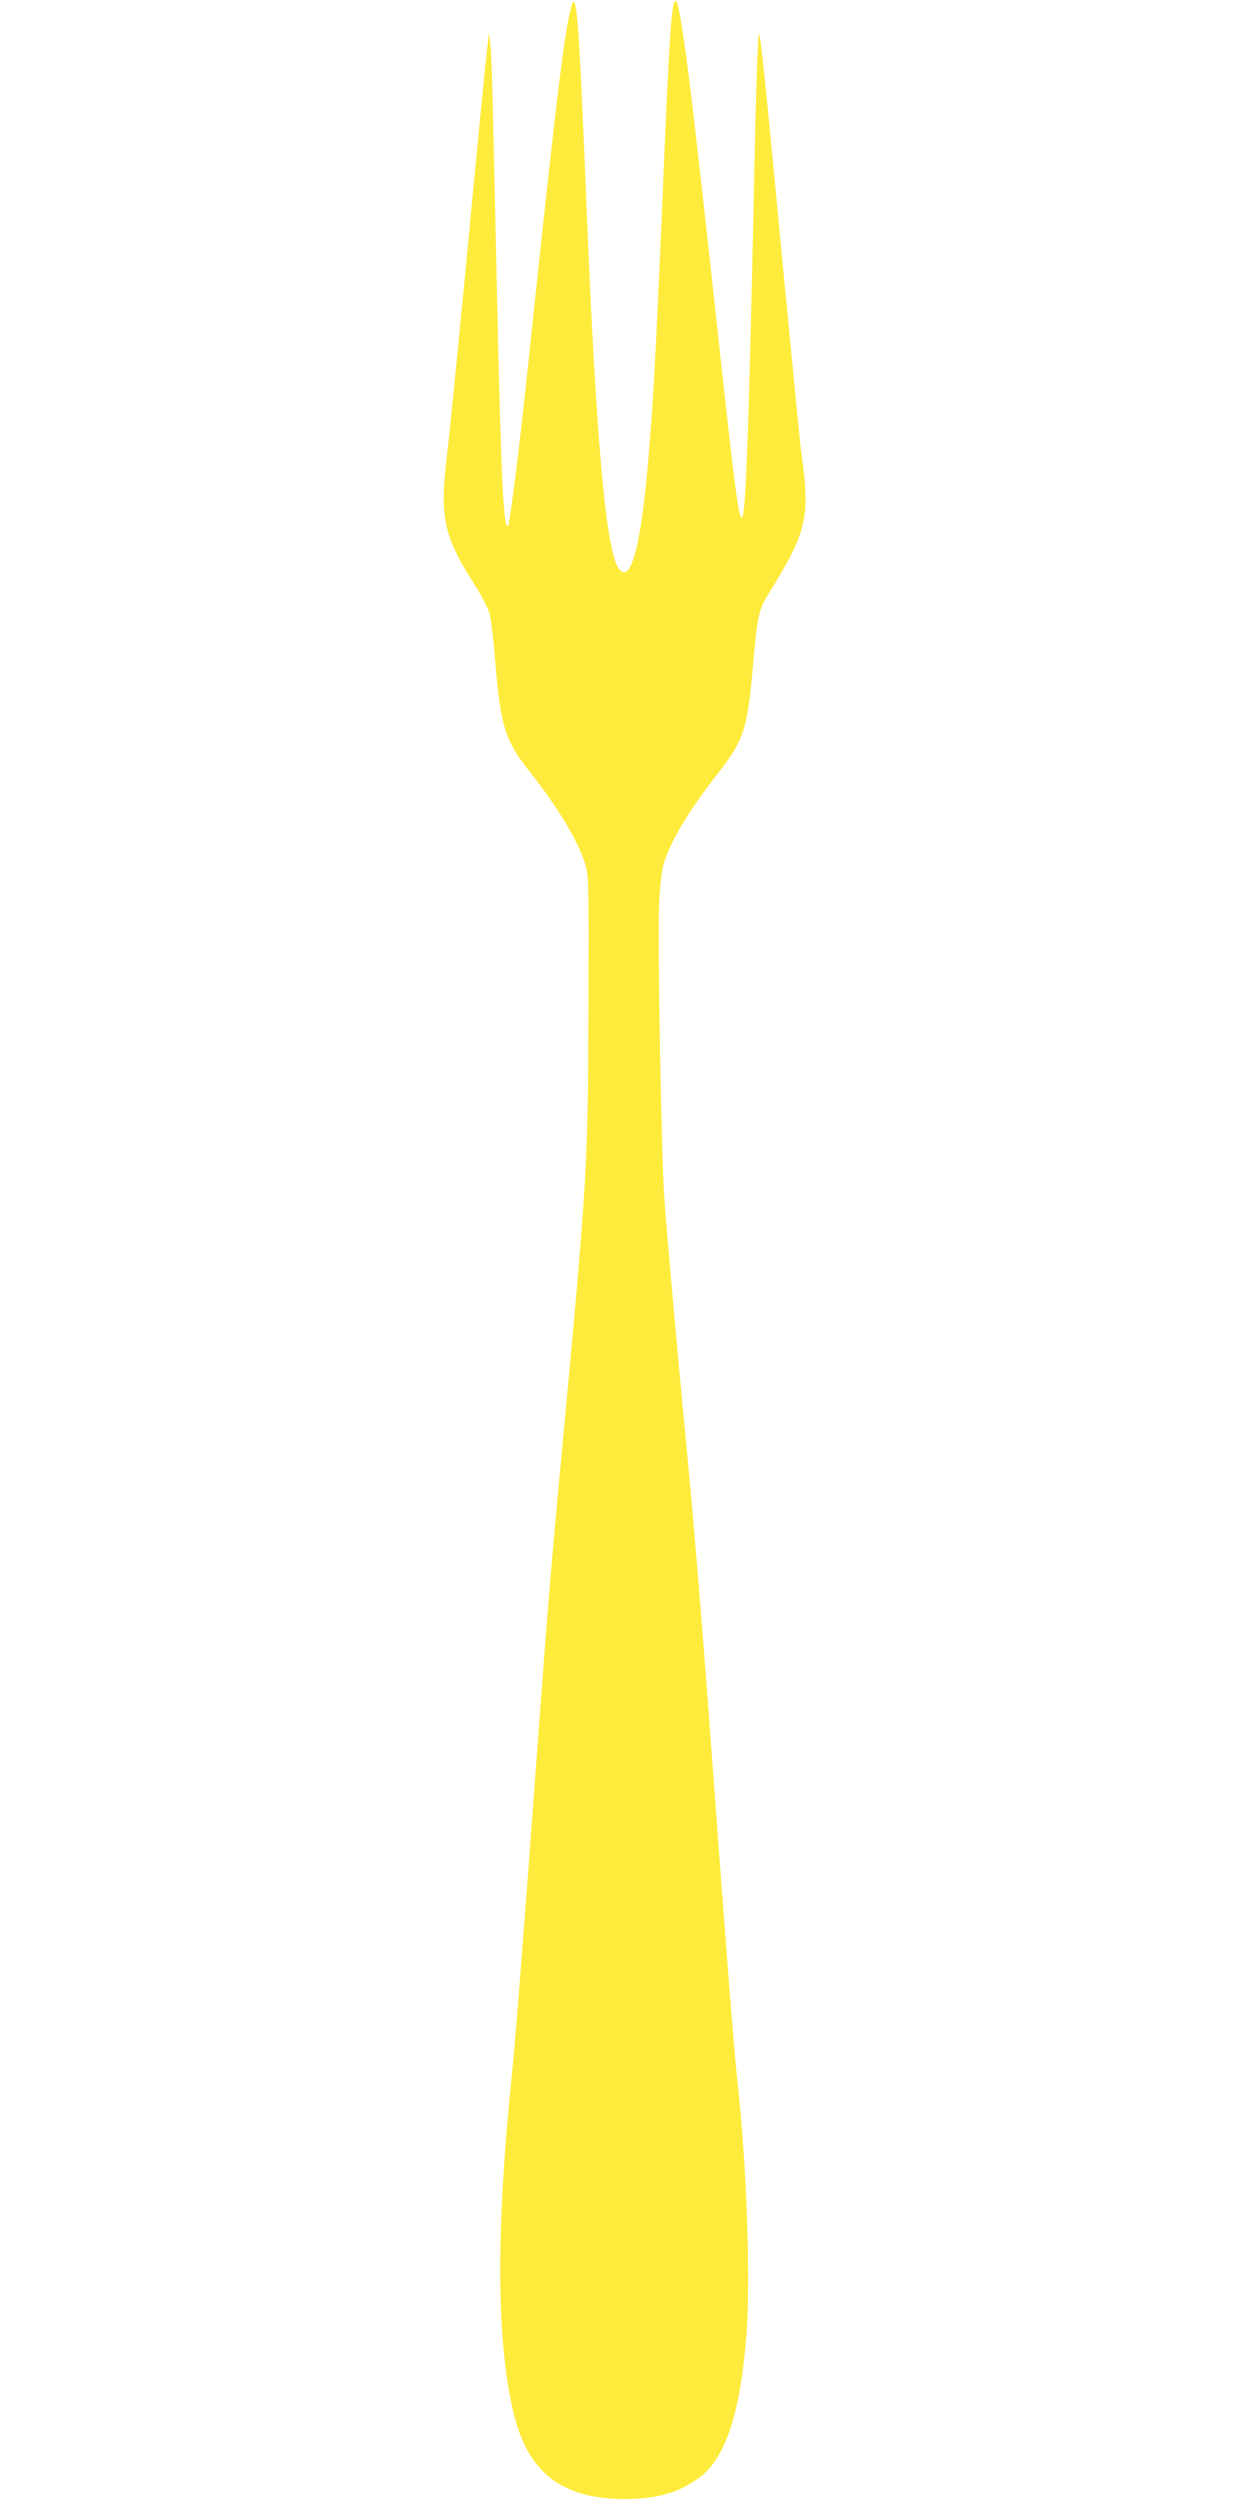 <?xml version="1.0" standalone="no"?>
<!DOCTYPE svg PUBLIC "-//W3C//DTD SVG 20010904//EN"
 "http://www.w3.org/TR/2001/REC-SVG-20010904/DTD/svg10.dtd">
<svg version="1.0" xmlns="http://www.w3.org/2000/svg"
 width="640pt" height="1280pt" viewBox="0 0 640 1280"
 preserveAspectRatio="xMidYMid meet">
<g transform="translate(0,1280) scale(0.1,-0.1)"
fill="#ffeb3b" stroke="none">
<path d="M2916 12729 c-35 -162 -81 -556 -216 -1834 -43 -408 -90 -779 -99
-788 -23 -23 -36 253 -56 1168 -23 1059 -27 1225 -34 1295 l-7 65 -12 -105
c-7 -58 -51 -505 -97 -995 -47 -489 -94 -963 -105 -1052 -40 -329 -21 -424
137 -672 37 -57 73 -127 80 -155 7 -27 20 -134 28 -236 28 -340 51 -412 178
-572 141 -178 247 -353 284 -474 17 -55 18 -103 16 -664 -2 -901 -4 -926 -142
-2405 -45 -477 -66 -727 -116 -1405 -85 -1152 -115 -1535 -135 -1730 -82 -805
-78 -1365 11 -1730 73 -300 247 -434 564 -435 168 0 278 31 386 110 132 98
208 324 240 719 23 293 3 873 -46 1316 -16 142 -52 601 -135 1725 -49 664 -91
1167 -130 1570 -40 410 -99 1075 -109 1225 -15 226 -34 1298 -27 1485 4 94 13
183 22 215 34 119 127 275 281 472 132 169 150 226 178 548 20 240 30 289 73
358 209 340 222 397 172 757 -5 39 -50 498 -100 1020 -85 899 -106 1094 -114
1102 -6 6 -16 -299 -26 -807 -25 -1172 -41 -1636 -59 -1668 -16 -28 -37 130
-111 808 -152 1405 -204 1819 -230 1835 -21 13 -33 -168 -65 -940 -24 -583
-49 -1081 -60 -1210 -2 -33 -10 -118 -15 -190 -39 -462 -92 -657 -155 -561
-63 96 -113 659 -160 1801 -35 864 -47 1063 -65 1094 -5 10 -13 -10 -24 -60z"/>
</g>
</svg>
